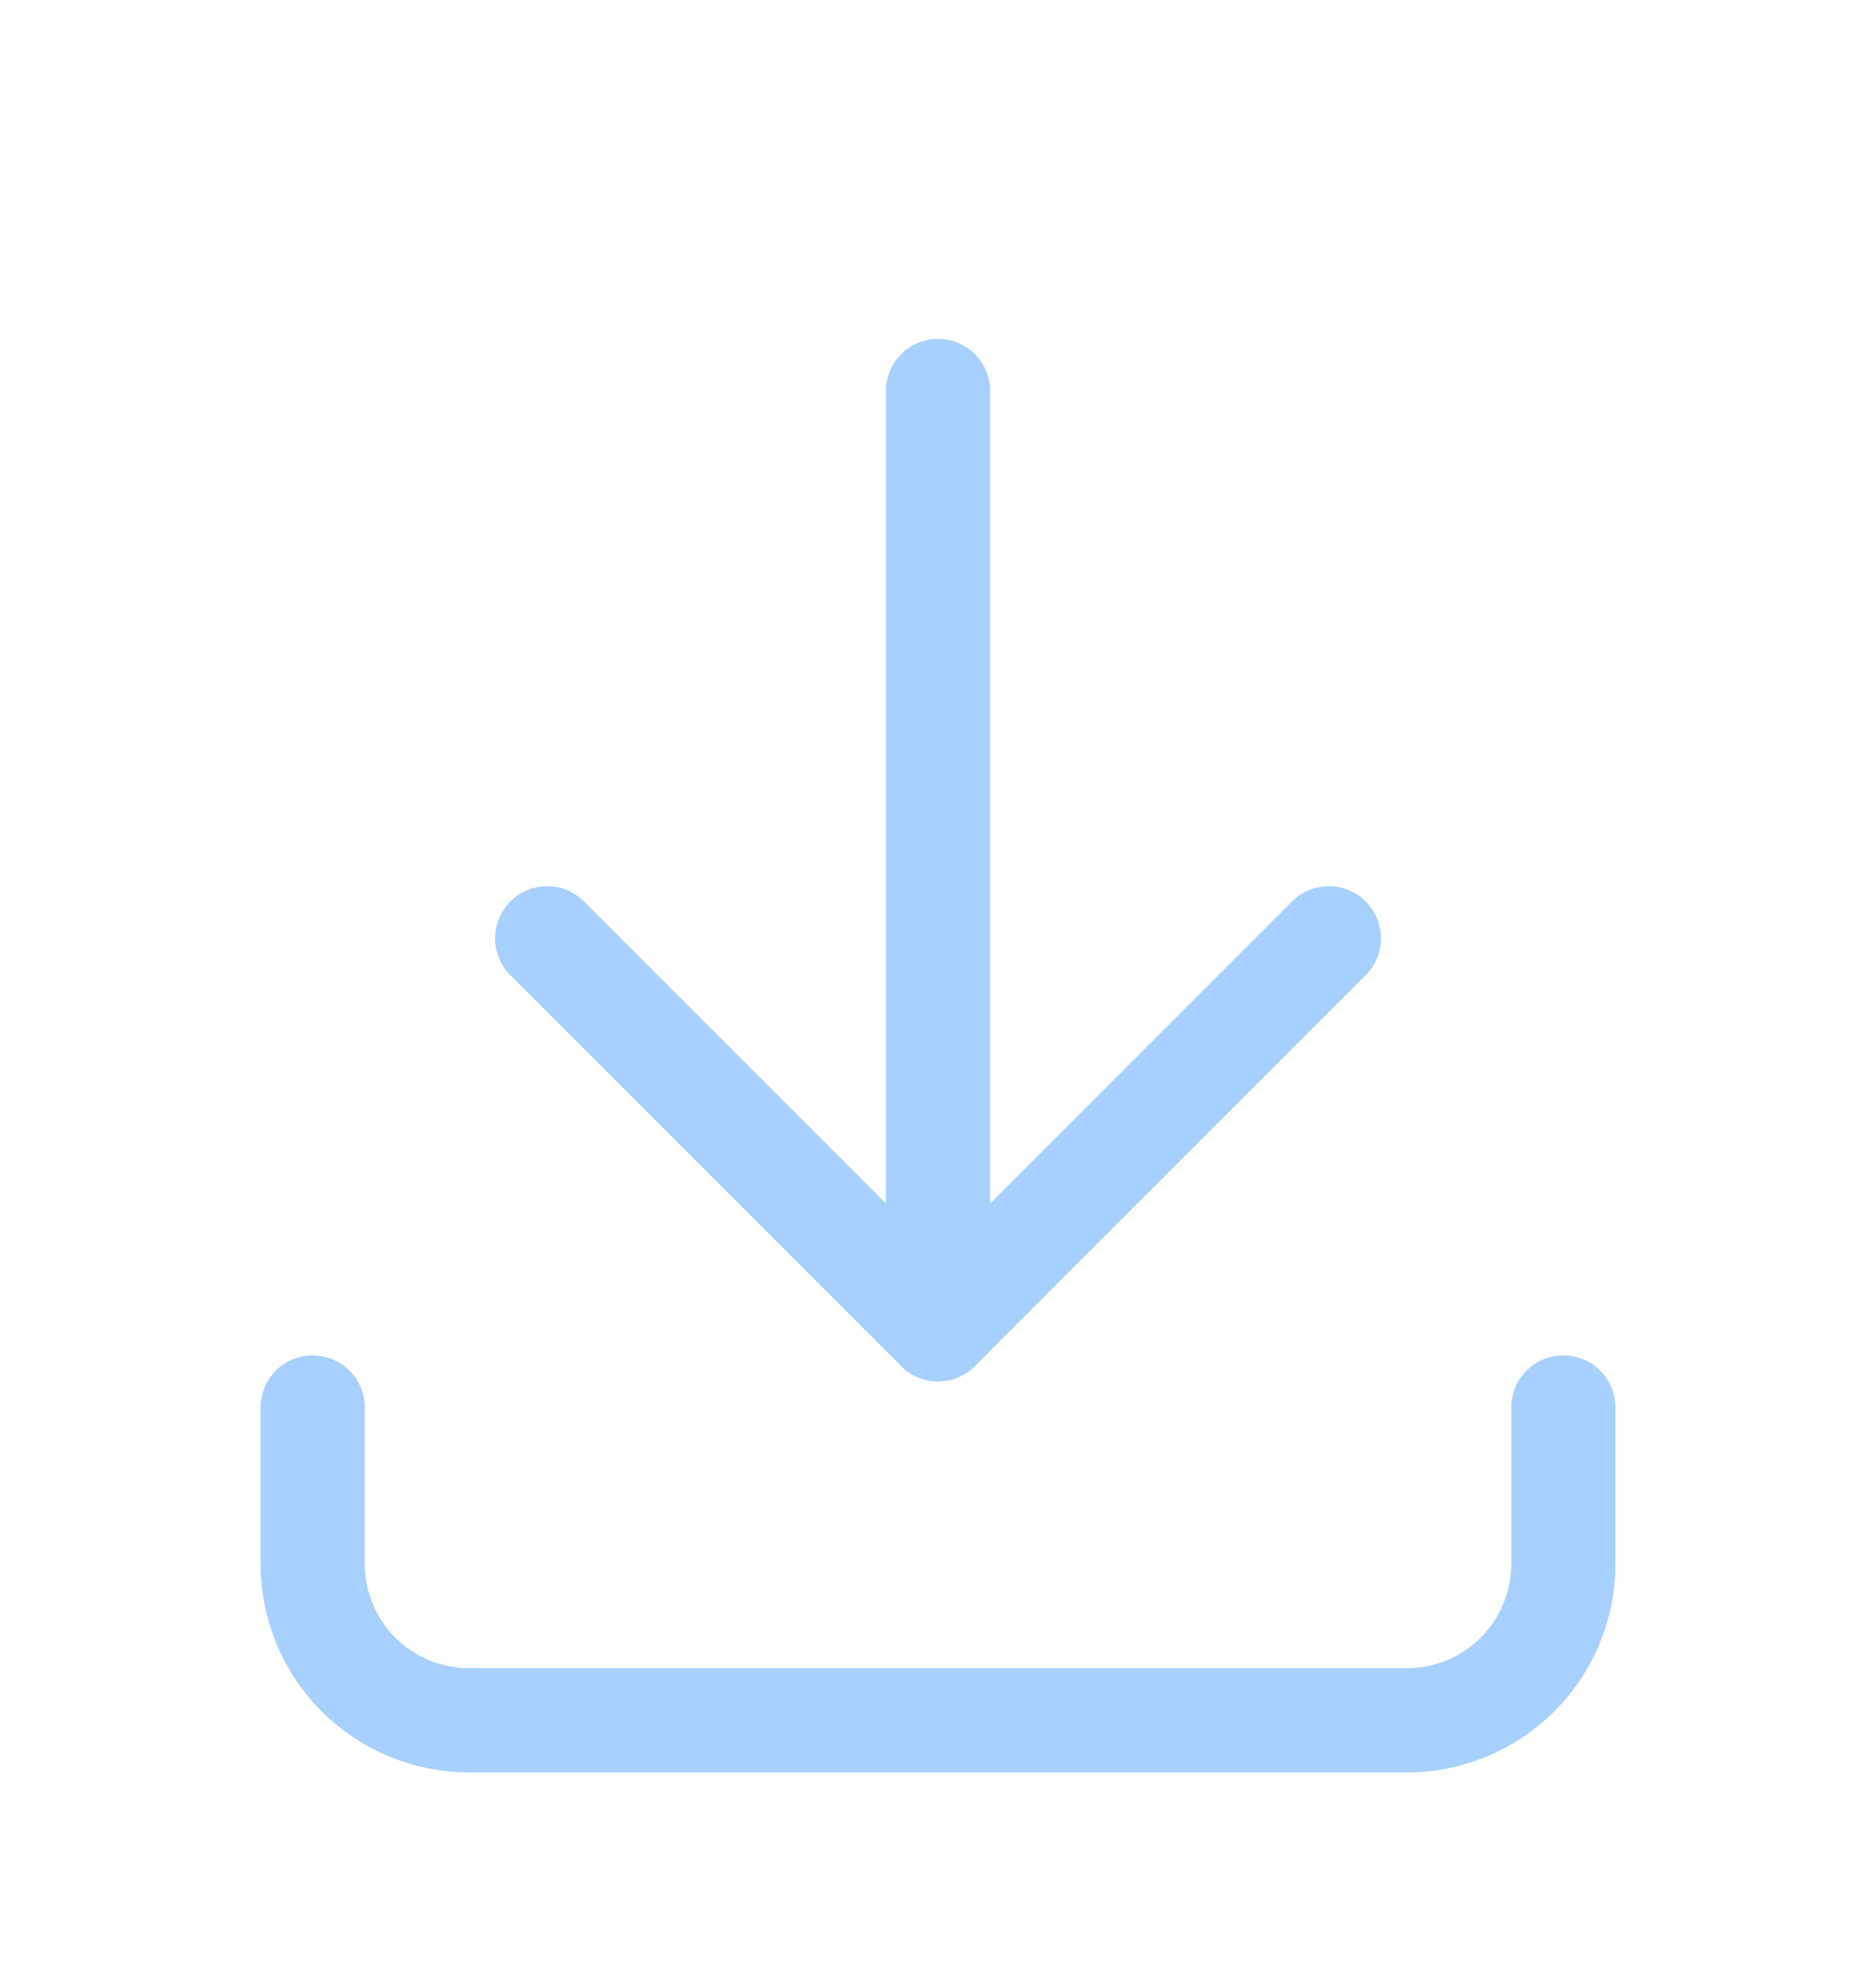 <svg width="18" height="19" viewBox="0 0 18 19" fill="none" xmlns="http://www.w3.org/2000/svg">
<g clip-path="url(#clip0_3617_170735)">
<path d="M3 13.5V15C3 15.398 3.158 15.779 3.439 16.061C3.721 16.342 4.102 16.5 4.5 16.5H13.5C13.898 16.5 14.279 16.342 14.561 16.061C14.842 15.779 15 15.398 15 15V13.5" stroke="#A7D0FF" stroke-linecap="round" stroke-linejoin="round"/>
<path d="M5.25 9L9 12.75L12.75 9" stroke="#A7D0FF" stroke-linecap="round" stroke-linejoin="round"/>
<path d="M9 3.75V12.75" stroke="#A7D0FF" stroke-linecap="round" stroke-linejoin="round"/>
</g>
<defs>
<clipPath id="clip0_3617_170735">
<rect width="18" height="18" fill="white" transform="translate(0 0.75)"/>
</clipPath>
</defs>
</svg>
